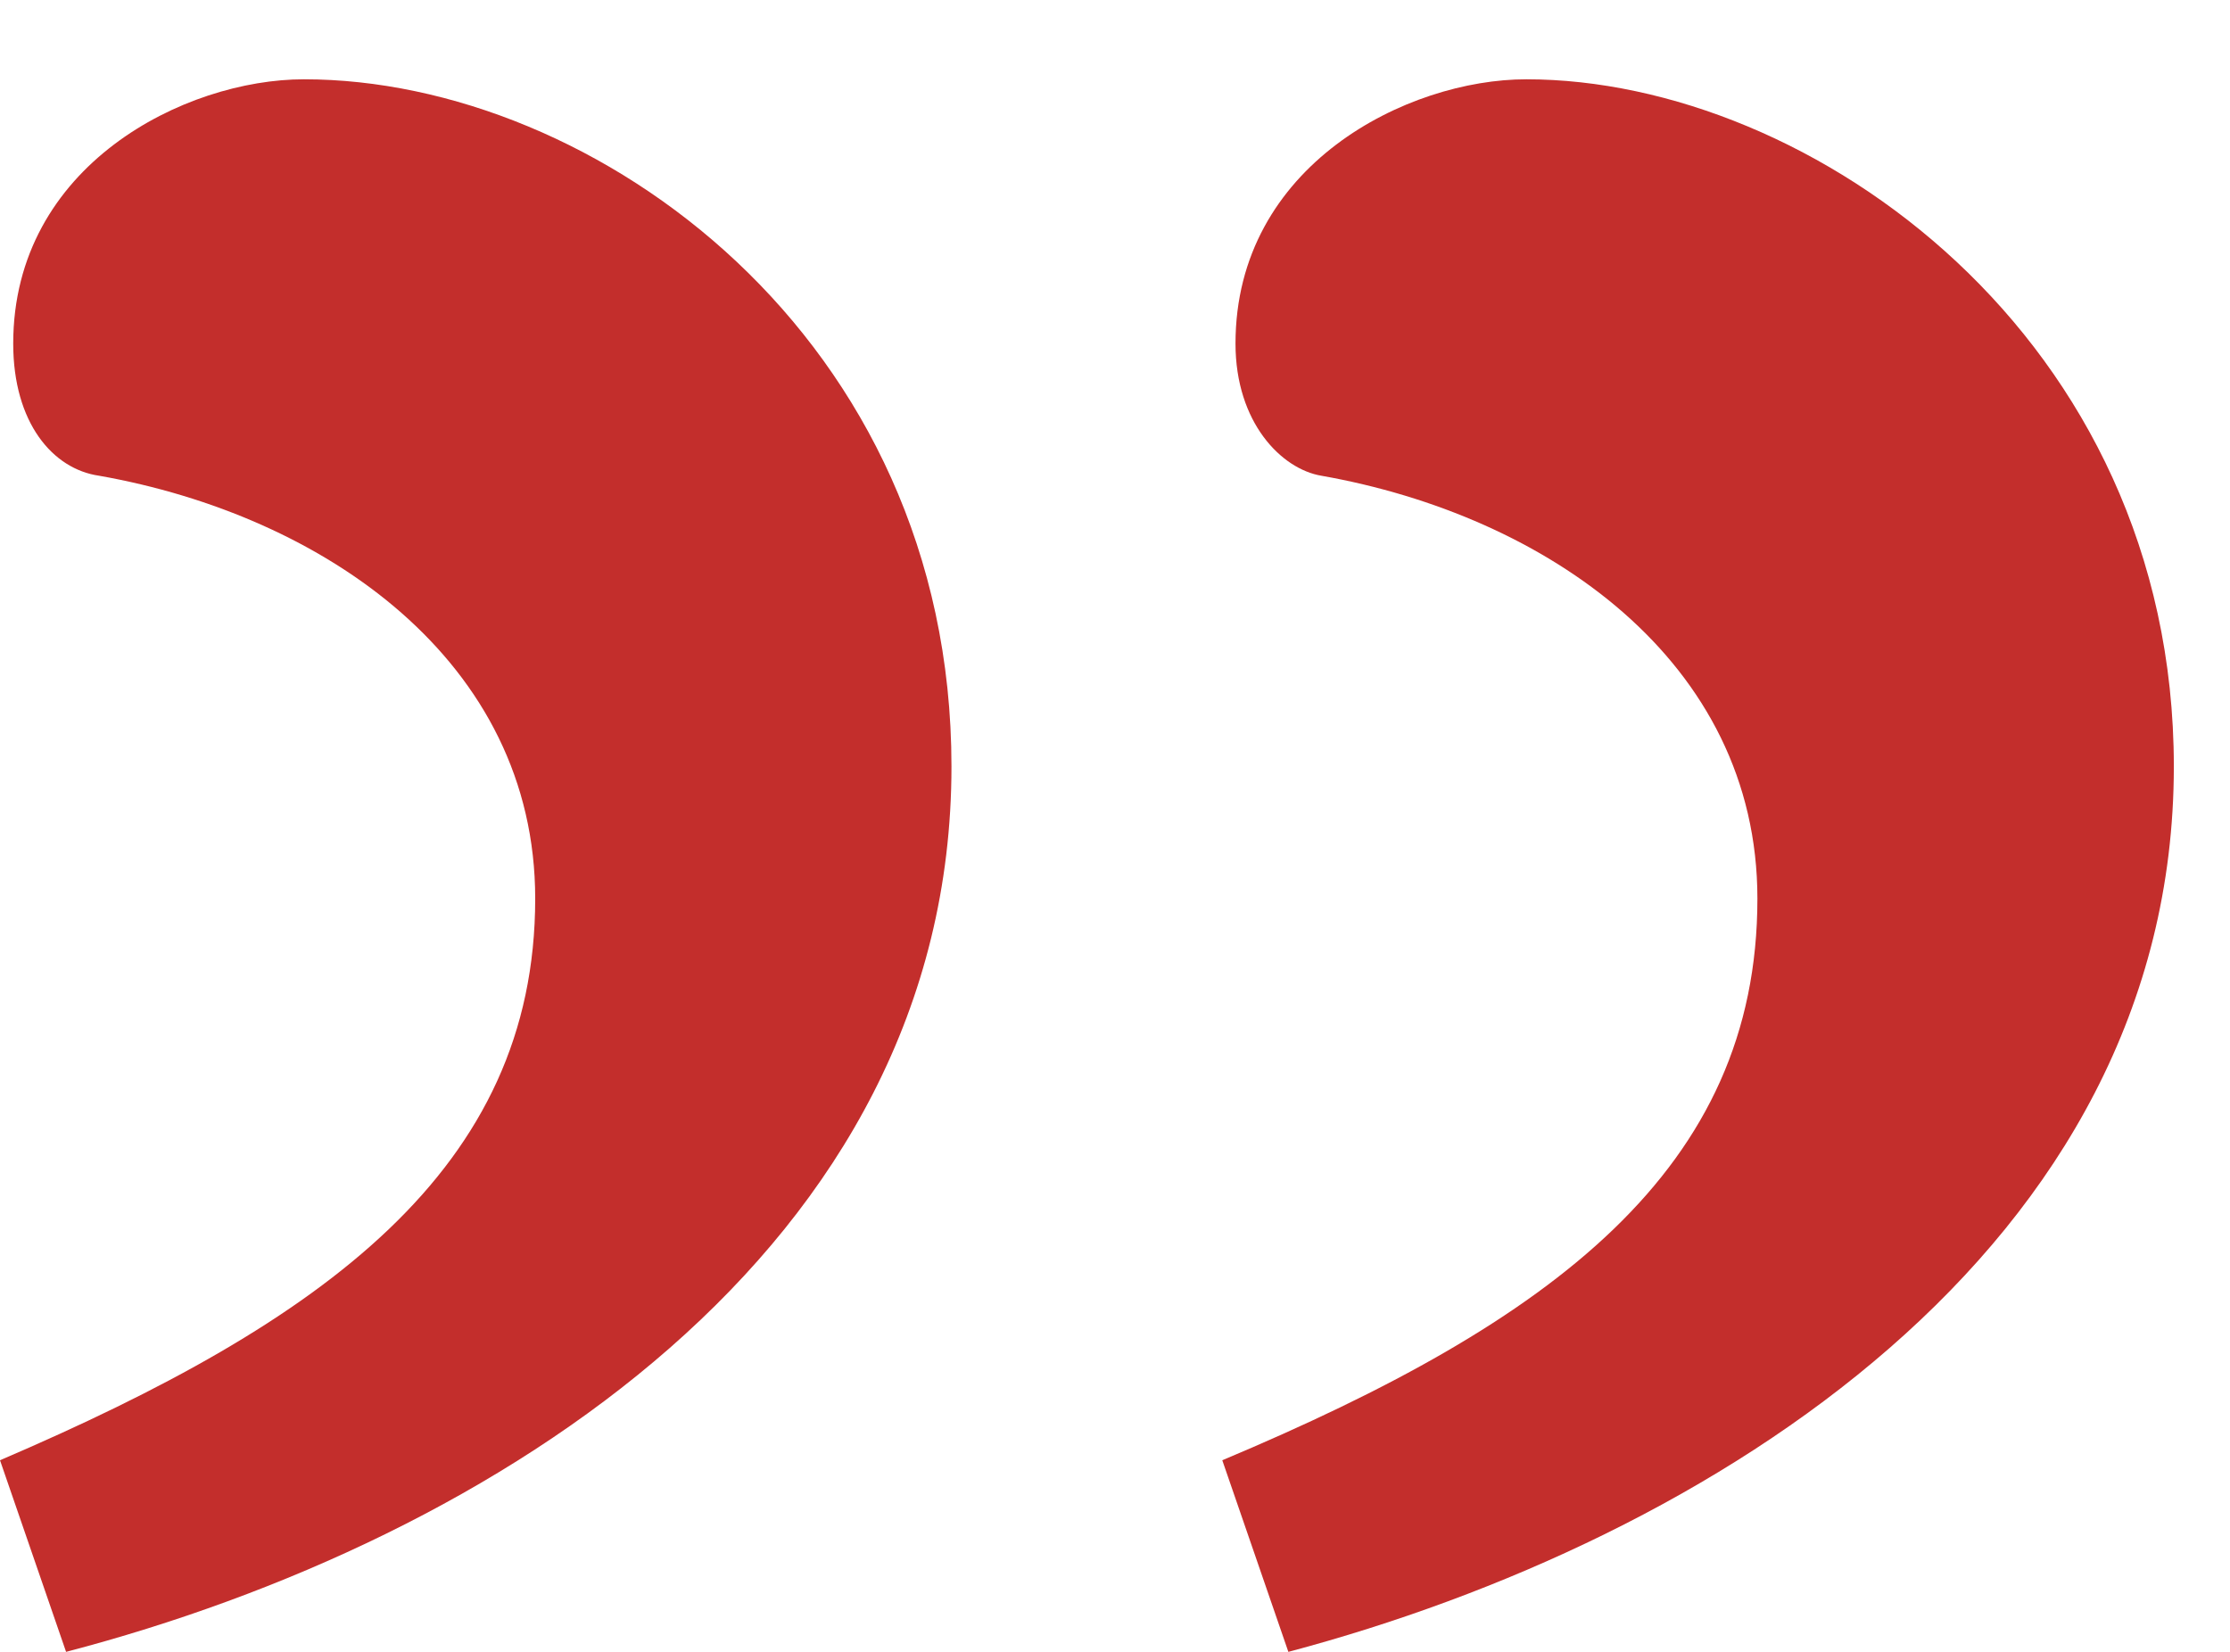 <?xml version="1.0" encoding="utf-8"?>
<!-- Generator: Adobe Illustrator 15.0.0, SVG Export Plug-In  -->
<!DOCTYPE svg PUBLIC "-//W3C//DTD SVG 1.1//EN" "http://www.w3.org/Graphics/SVG/1.1/DTD/svg11.dtd">
<svg version="1.1"
	 xmlns="http://www.w3.org/2000/svg" xmlns:xlink="http://www.w3.org/1999/xlink" xmlns:a="http://ns.adobe.com/AdobeSVGViewerExtensions/3.0/"
	 x="0px" y="0px" width="27px" height="20px" viewBox="0 -0.96 27 20" enable-background="new 0 -0.96 27 20" xml:space="preserve">
<defs>
</defs>
<g>
	<defs>
		<rect id="SVGID_1_" width="26.32" height="19.04"/>
	</defs>
	<clipPath id="SVGID_2_">
		<use xlink:href="#SVGID_1_"  overflow="visible"/>
	</clipPath>
	<path clip-path="url(#SVGID_2_)" fill="#C32E2C" d="M3.68,0C2.24,0,0.16,1.04,0.16,3.2c0,0.96,0.48,1.52,1.04,1.6
		c2.72,0.48,5.28,2.24,5.28,5.12c0,3.28-2.56,5.12-6.48,6.8l0.8,2.32C6,17.68,11.52,14.16,11.52,8.32C11.52,3.12,7.2,0,3.68,0
		 M18.48,0c-1.44,0-3.521,1.04-3.521,3.2c0,0.96,0.56,1.52,1.04,1.6c2.72,0.48,5.279,2.24,5.279,5.12c0,3.28-2.479,5.12-6.479,6.8
		l0.8,2.32c5.12-1.36,10.721-4.88,10.721-10.72C26.32,3.12,21.92,0,18.48,0"/>
</g>
</svg>
